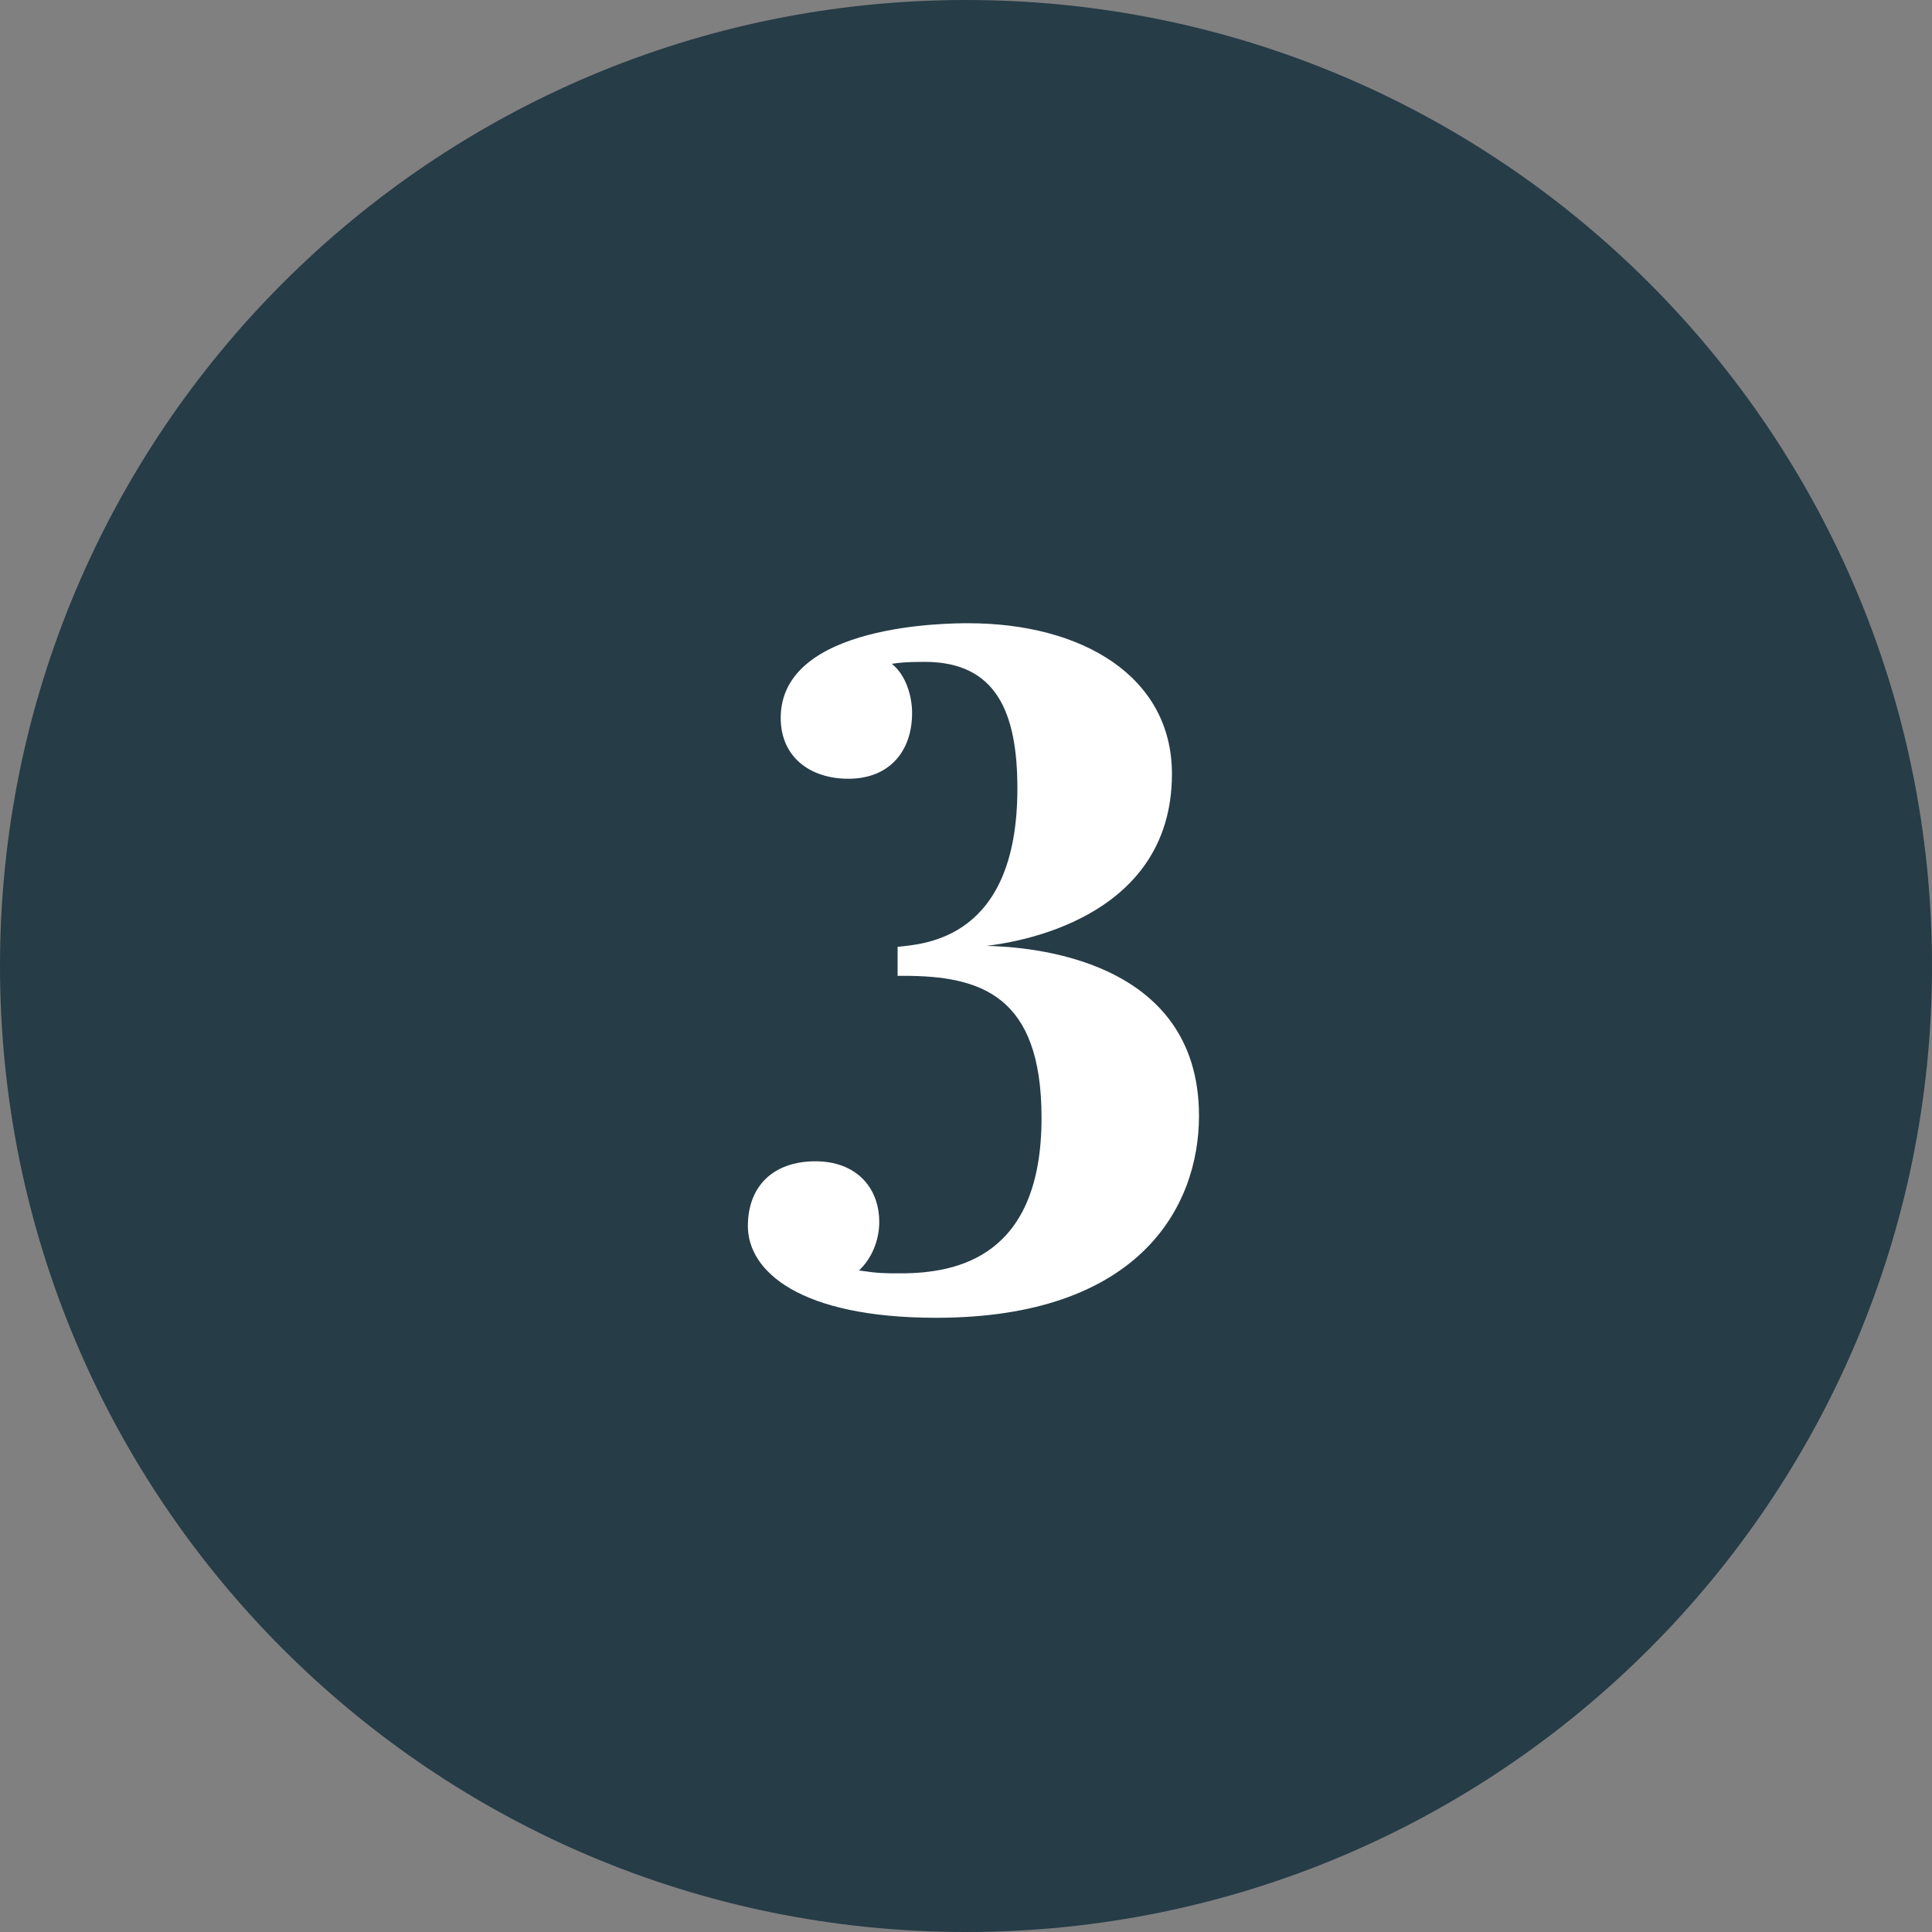 <?xml version="1.0" encoding="UTF-8"?> <svg xmlns="http://www.w3.org/2000/svg" width="62" height="62" viewBox="0 0 62 62" fill="none"><rect x="0" y="0" width="62" height="62" fill="#808080" stroke="none"/><path d="M62 31C62 48.121 48.121 62 31 62C13.879 62 0 48.121 0 31C0 13.879 13.879 0 31 0C48.121 0 62 13.879 62 31Z" fill="#263C47"></path><path d="M38.477 35.81C38.477 38.755 36.524 42.289 30.045 42.289C25.674 42.289 24 40.801 24 39.344C24 38.073 24.806 37.267 26.17 37.267C27.441 37.267 28.216 38.073 28.216 39.22C28.216 39.809 27.968 40.398 27.565 40.77C28.185 40.863 28.371 40.863 28.898 40.863C30.758 40.863 33.424 40.305 33.424 35.872C33.424 31.935 31.471 31.315 28.991 31.315H28.805V30.385C29.673 30.292 32.649 30.137 32.649 25.301C32.649 22.852 31.967 21.24 29.673 21.24C28.991 21.24 28.867 21.271 28.619 21.302C29.084 21.674 29.27 22.356 29.27 22.883C29.27 24.092 28.557 24.991 27.224 24.991C26.015 24.991 25.054 24.309 25.054 23.038C25.054 20 30.51 20 31.068 20C34.726 20 37.609 21.705 37.609 24.836C37.609 29.579 32.432 30.261 31.657 30.354C32.99 30.385 38.477 30.726 38.477 35.81Z" fill="white"></path></svg> 